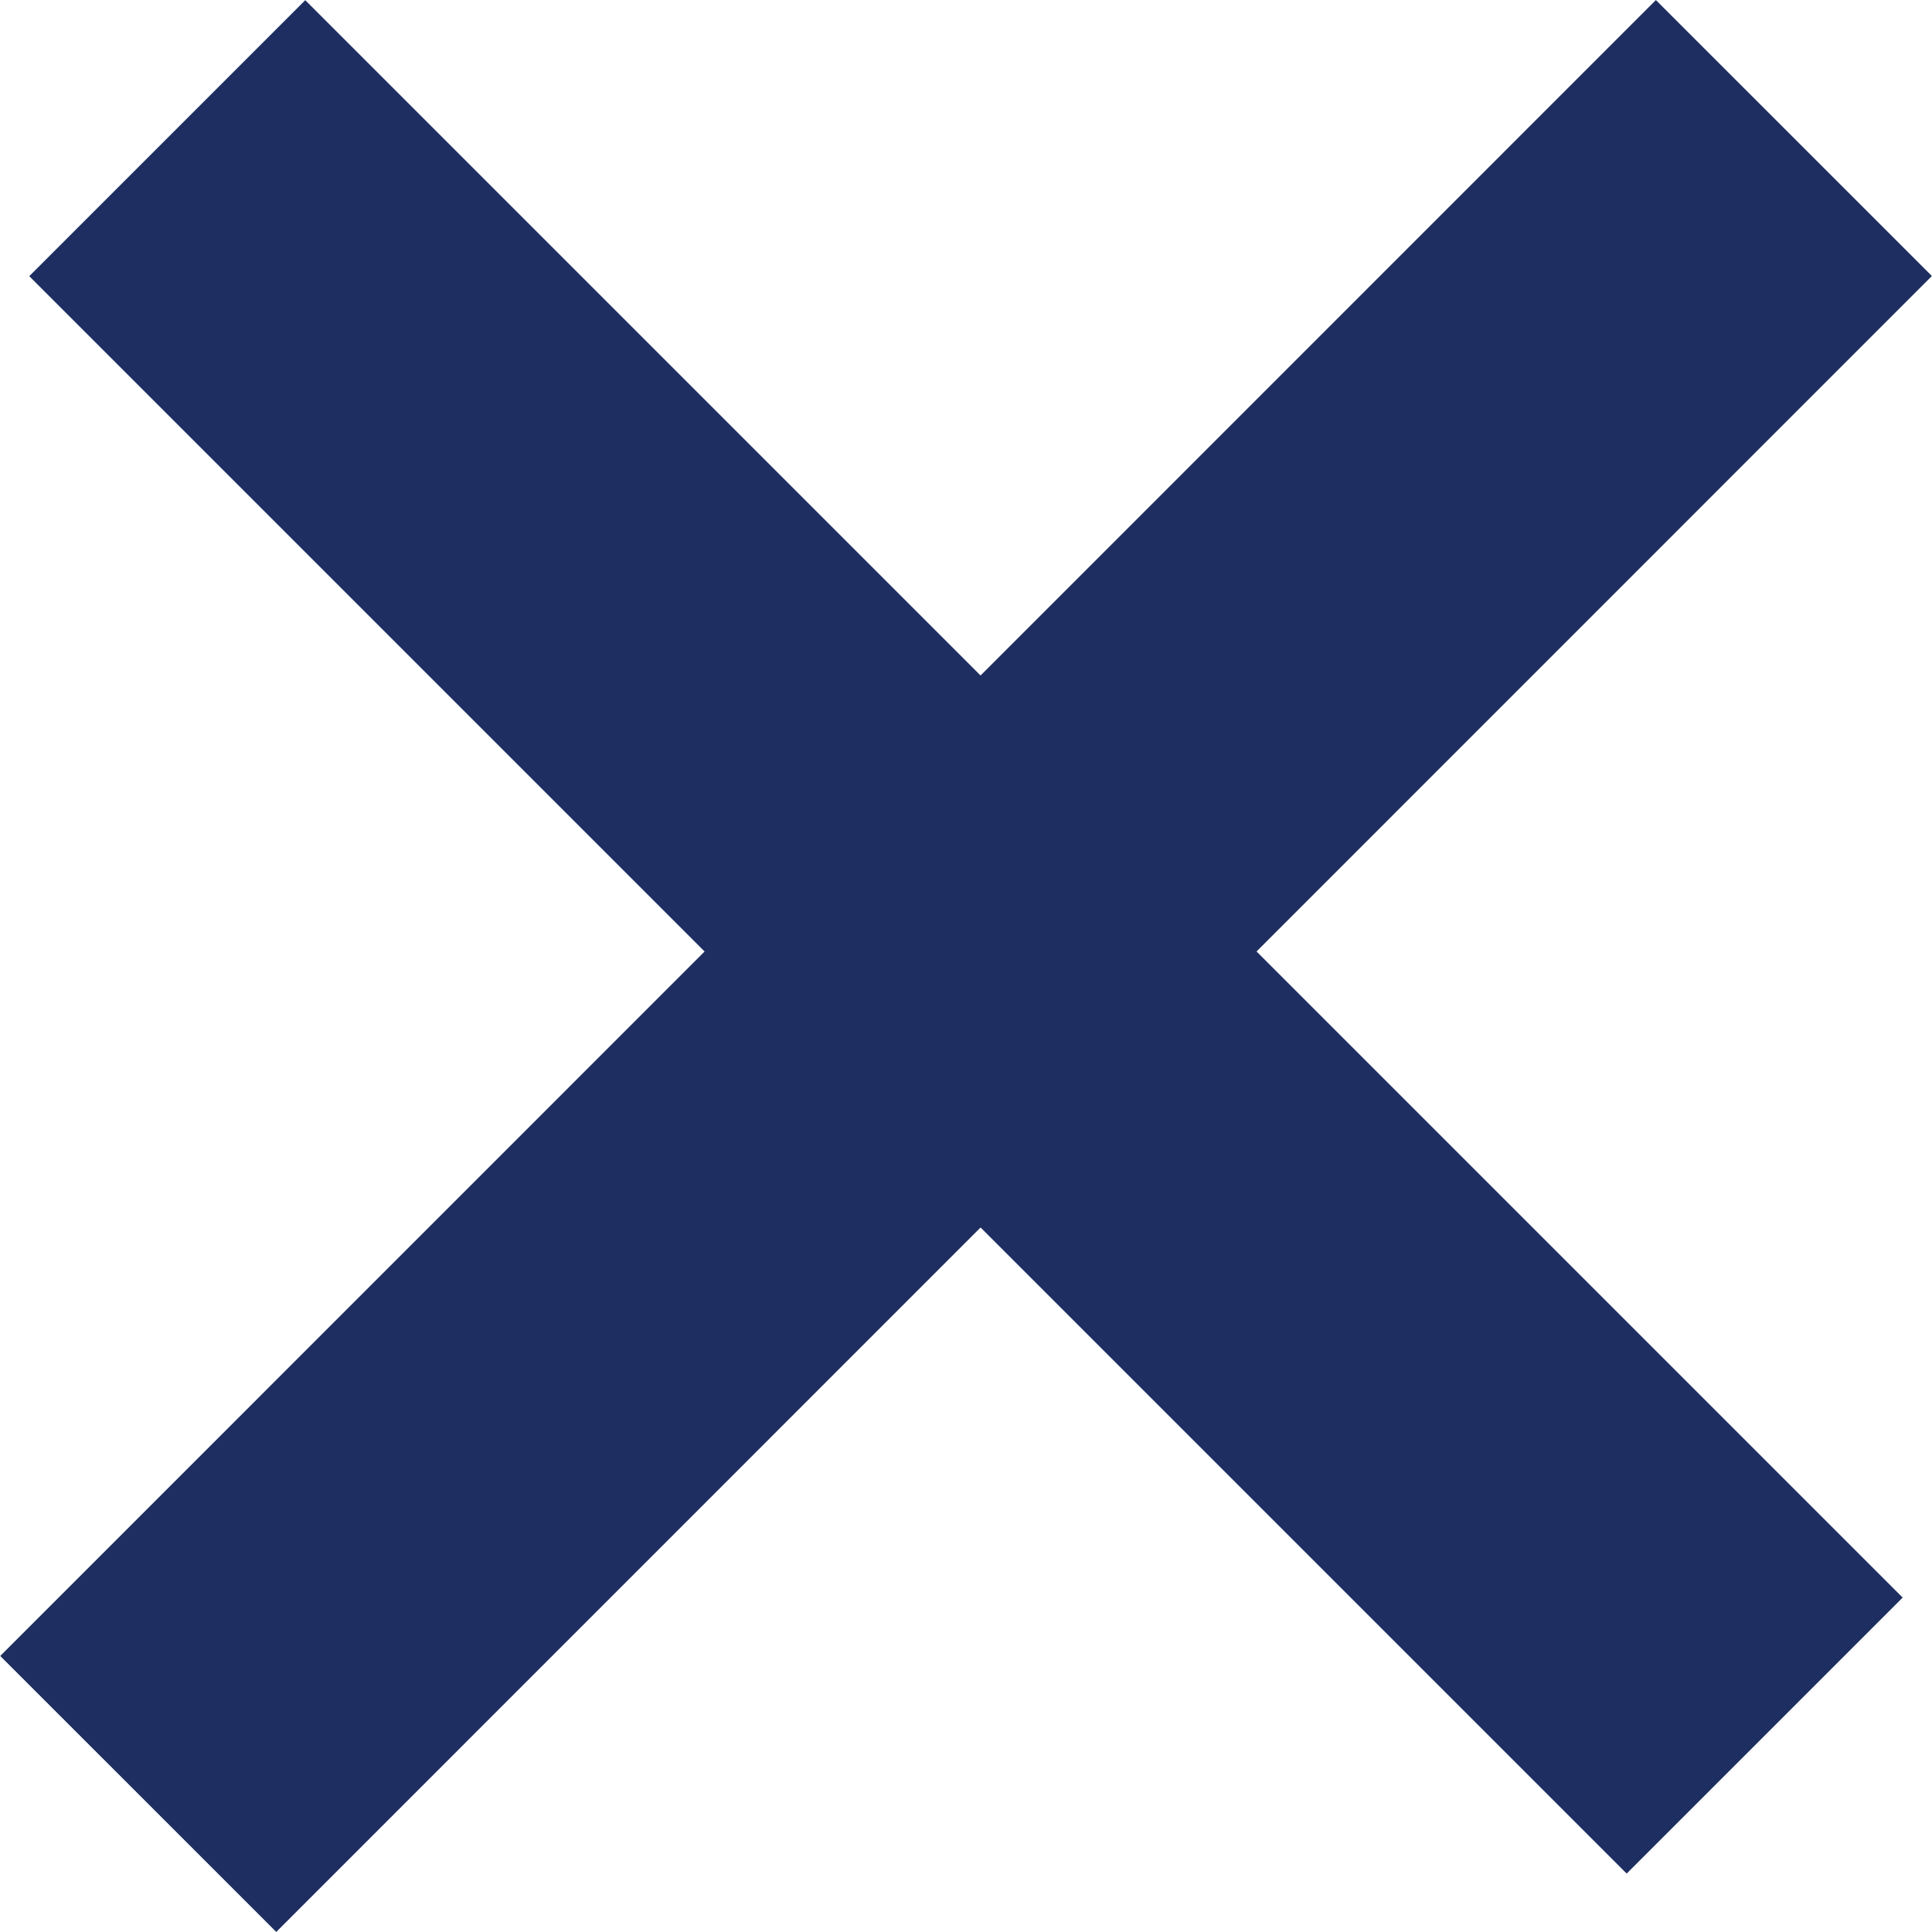<svg xmlns="http://www.w3.org/2000/svg" width="9.9" height="9.9" viewBox="0 0 9.9 9.9">
  <g id="Group_3782" data-name="Group 3782" transform="translate(-169.745 -9.8)">
    <g id="Group_4062" data-name="Group 4062">
      <line id="Line_46" data-name="Line 46" y1="0.001" x2="11.999" transform="translate(178.938 10.508) rotate(135)" fill="none" stroke="#1e2e61" stroke-width="2"/>
      <line id="Line_47" data-name="Line 47" x2="11.576" transform="translate(170.602 10.508) rotate(45)" fill="none" stroke="#1e2e61" stroke-width="2"/>
    </g>
  </g>
</svg>
